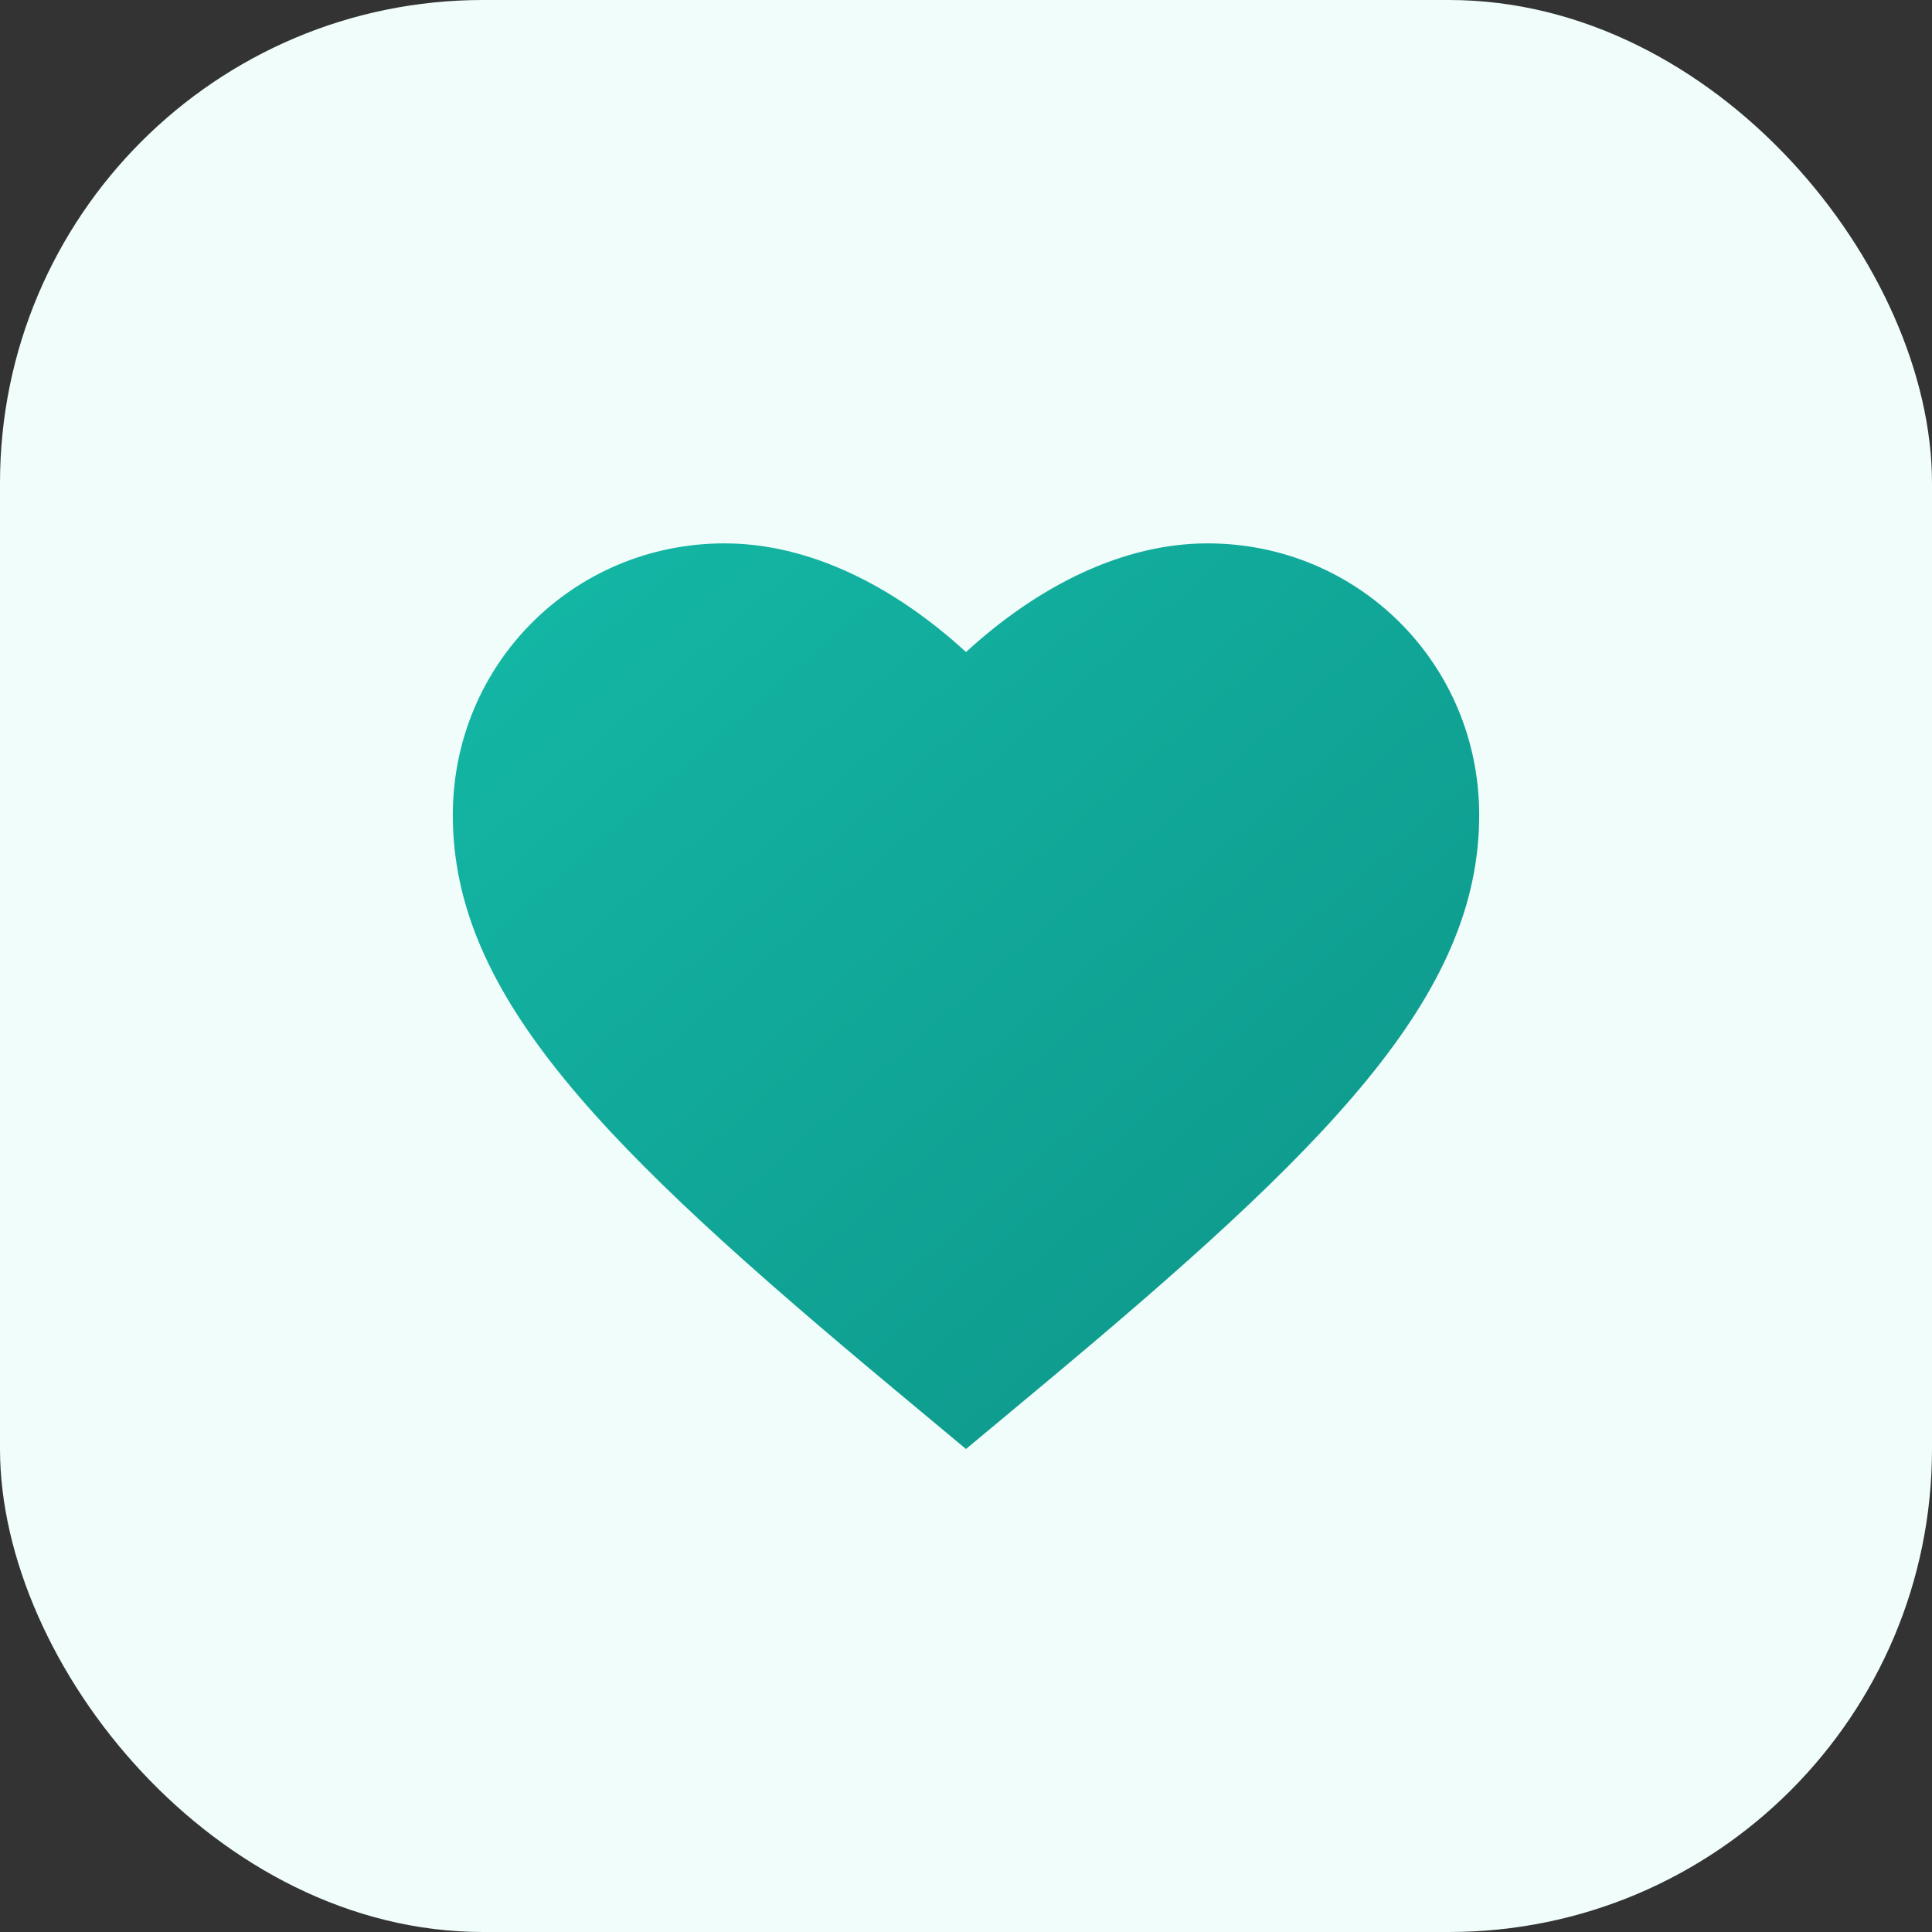 <svg xmlns="http://www.w3.org/2000/svg" viewBox="0 0 32 32">
  <rect x="0" y="0" width="32" height="32" fill="#333333" stroke="none"/>
  <defs>
    <linearGradient id="g" x1="0%" y1="0%" x2="100%" y2="100%">
      <stop offset="0%" stop-color="#14b8a6"/>
      <stop offset="100%" stop-color="#0d9488"/>
    </linearGradient>
  </defs>
  <rect width="32" height="32" rx="8" fill="#f0fdfa"/>
  <path d="M16 24l-1.2-1C10 19 7.5 16.5 7.5 13.5c0-2.5 2-4.5 4.5-4.5 1.4 0 2.8.7 4 1.8 1.2-1.1 2.6-1.8 4-1.8 2.5 0 4.5 2 4.5 4.5 0 3-2.5 5.5-7.3 9.5L16 24z" fill="url(#g)"/>
</svg>
